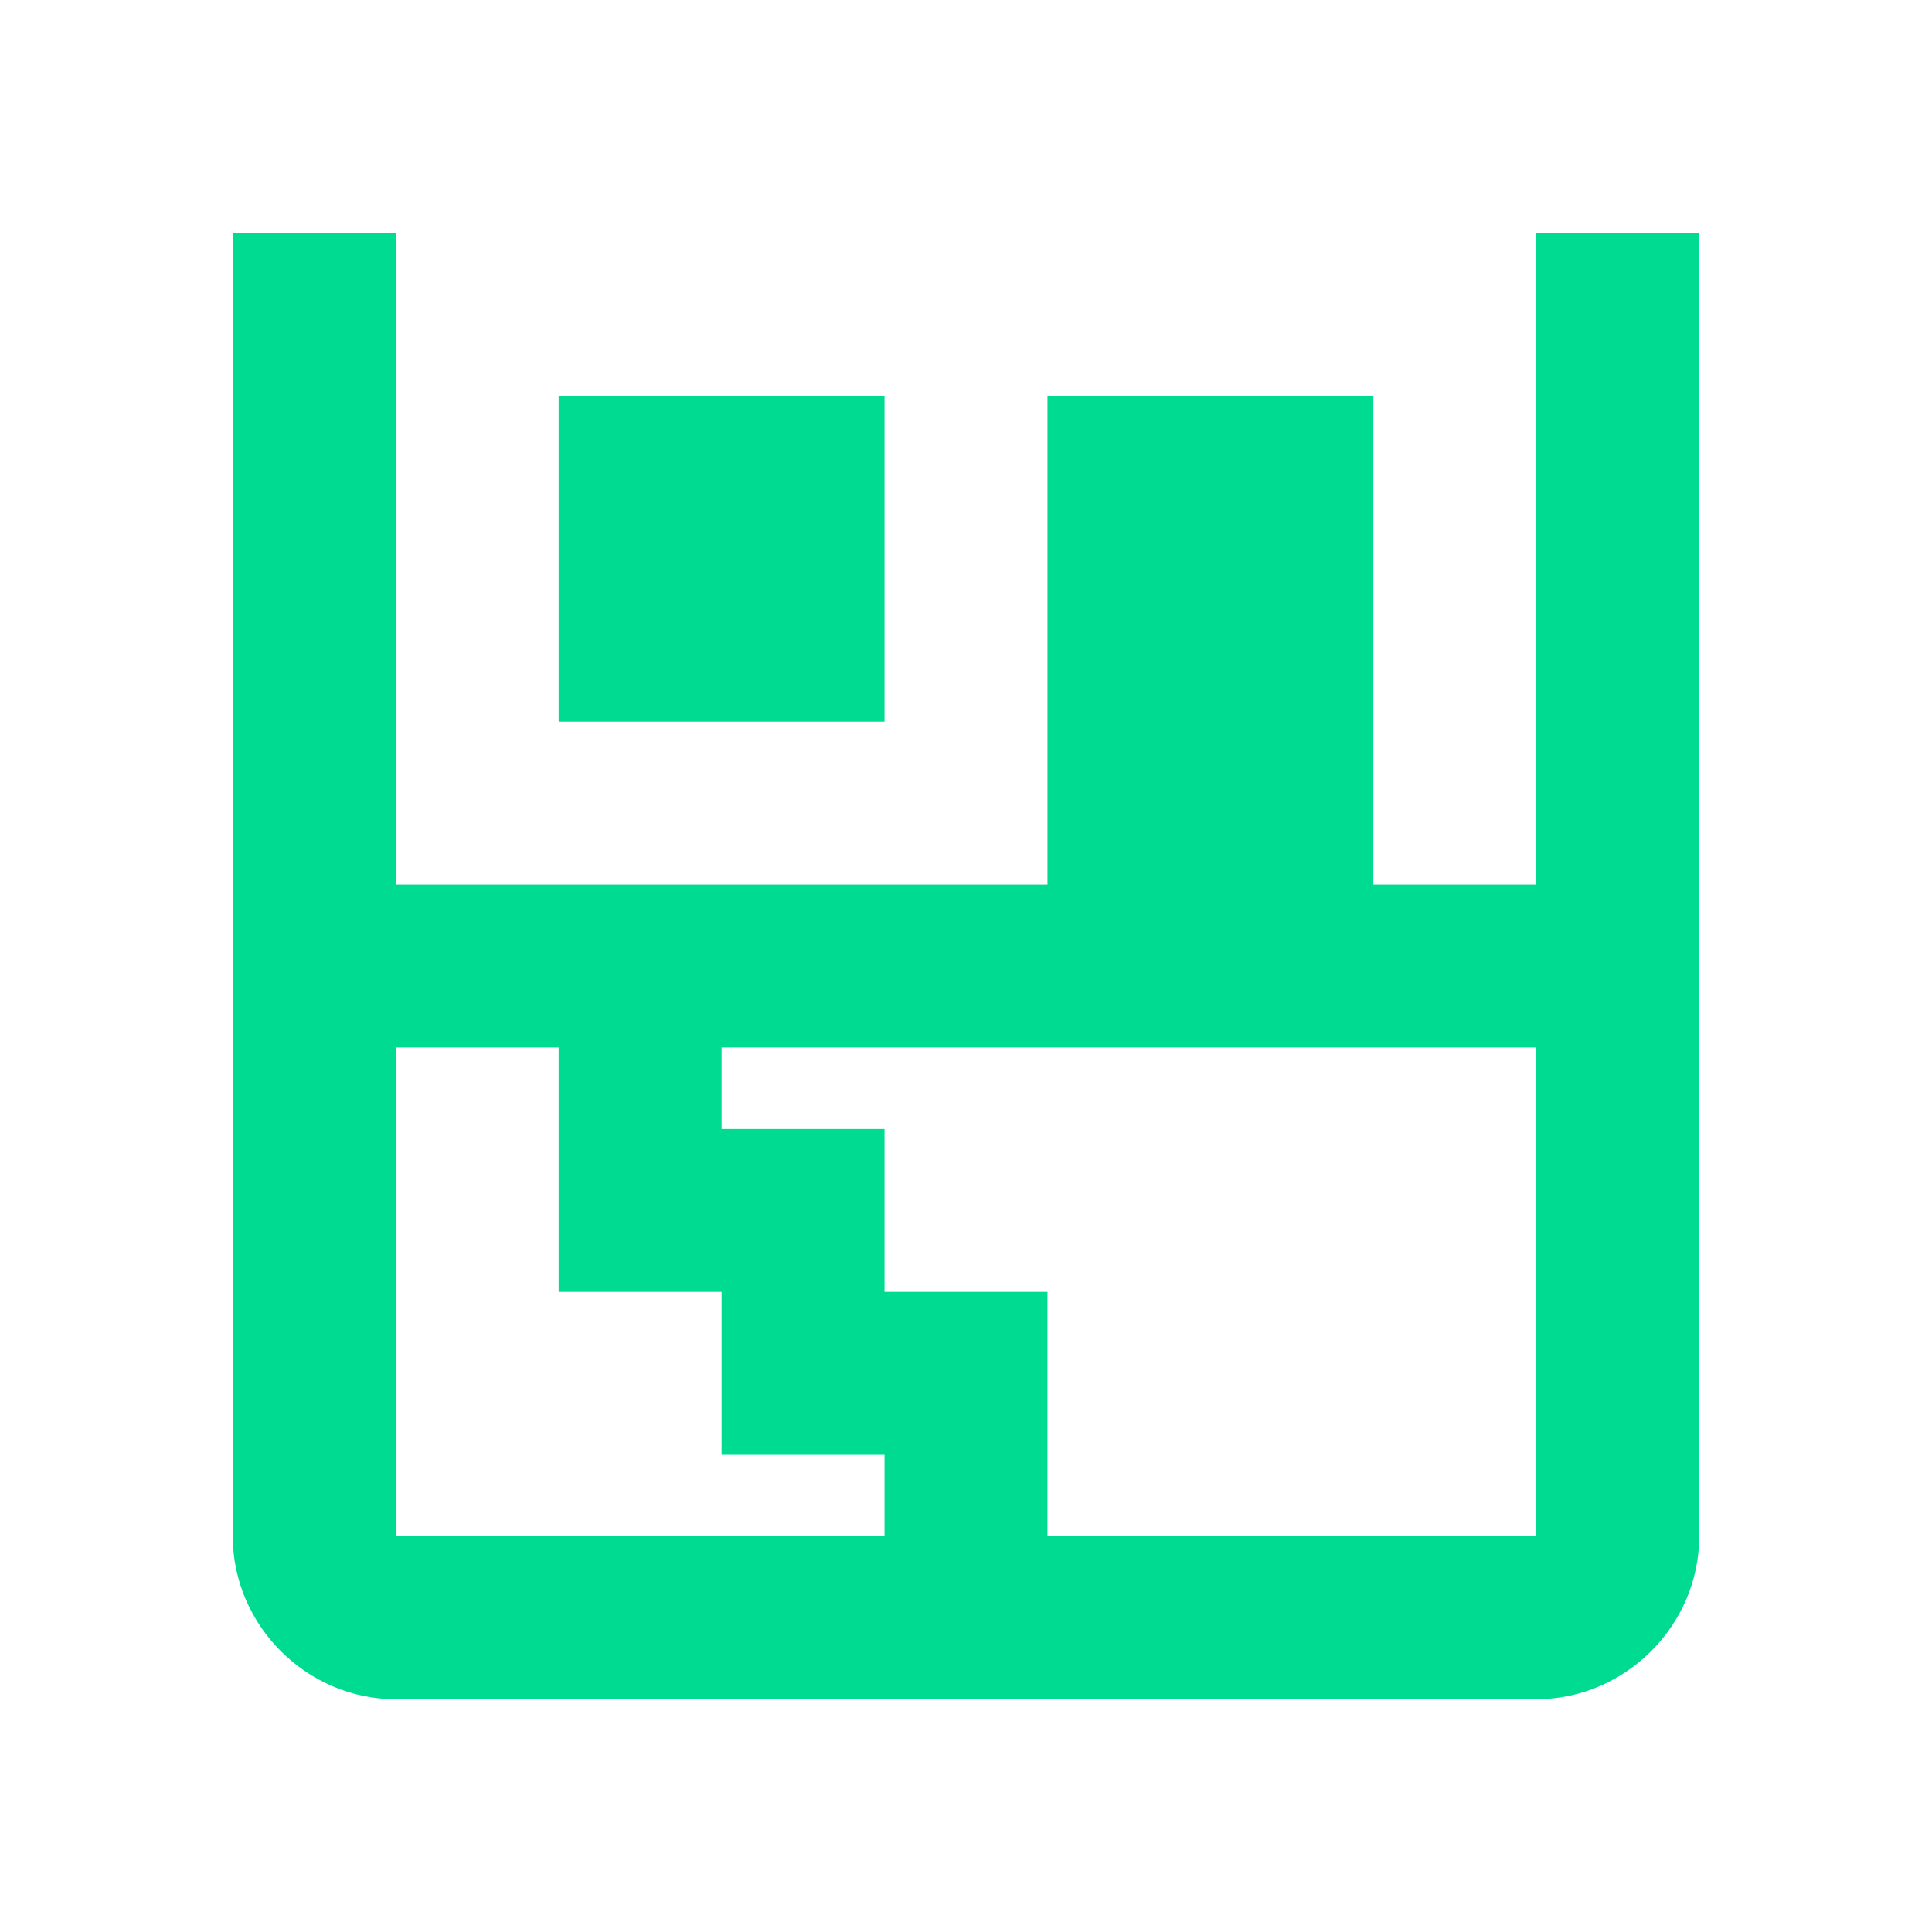 <svg width="83" height="83" viewBox="0 0 83 83" fill="none" xmlns="http://www.w3.org/2000/svg">
<path d="M10 10V66C10 69.826 13.174 73 17 73H66C69.826 73 73 69.826 73 66V10H66V38H59V17H45V38H17V10H10ZM24 17V31H38V17H24ZM17 45H24V55.5H31V62.5H38V66H17V45ZM31 45H66V66H45V55.5H38V48.5H31V45Z" fill="#00DB92"/>
</svg>
